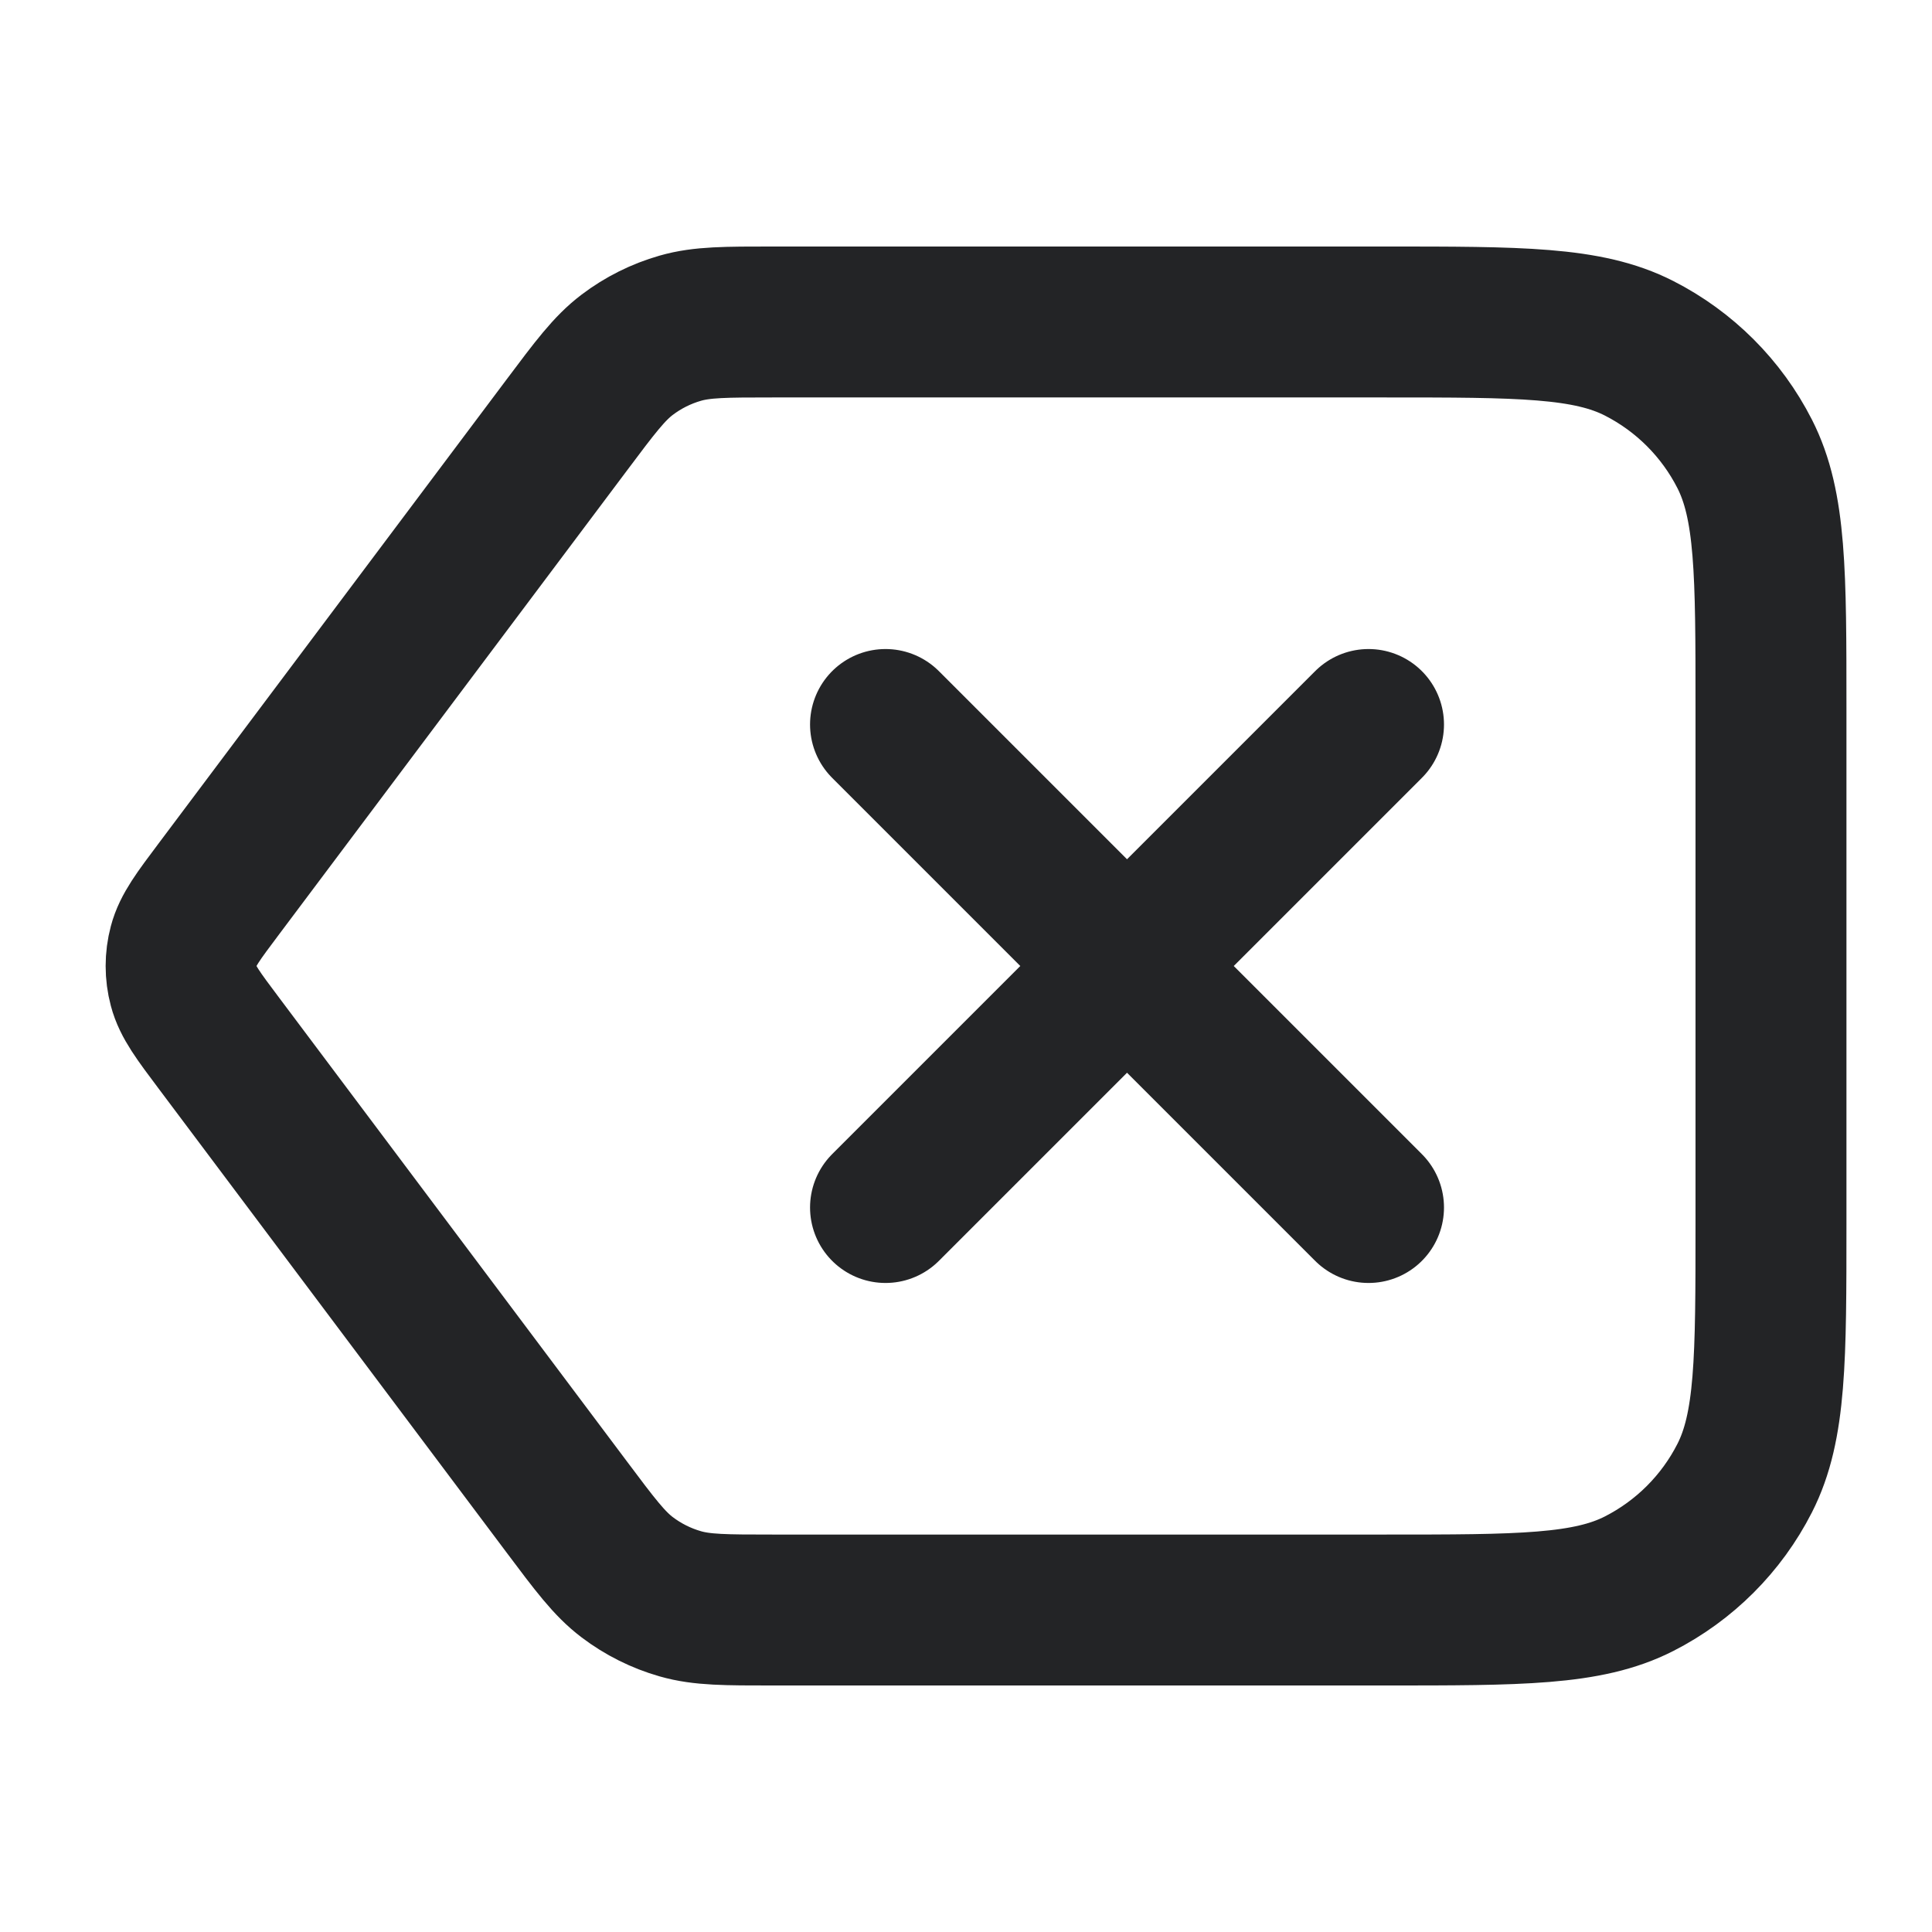<svg width="32" height="32" viewBox="0 0 32 32" fill="none" xmlns="http://www.w3.org/2000/svg">
<path d="M22.667 12L14.667 20M14.667 12L22.667 20M3.627 17.28L9.387 24.96C9.856 25.586 10.091 25.899 10.388 26.124C10.652 26.324 10.95 26.473 11.268 26.564C11.627 26.667 12.018 26.667 12.8 26.667H22.933C25.174 26.667 26.294 26.667 27.149 26.231C27.902 25.847 28.514 25.235 28.897 24.483C29.333 23.627 29.333 22.507 29.333 20.267V11.733C29.333 9.493 29.333 8.373 28.897 7.517C28.514 6.765 27.902 6.153 27.149 5.769C26.294 5.333 25.174 5.333 22.933 5.333H12.8C12.018 5.333 11.627 5.333 11.268 5.436C10.95 5.527 10.652 5.676 10.388 5.876C10.091 6.101 9.856 6.414 9.387 7.04L3.627 14.72C3.282 15.179 3.11 15.409 3.044 15.661C2.985 15.883 2.985 16.117 3.044 16.339C3.11 16.591 3.282 16.821 3.627 17.28Z" stroke="#232426" stroke-width="2.5" stroke-linecap="round" stroke-linejoin="round"/>
</svg>
